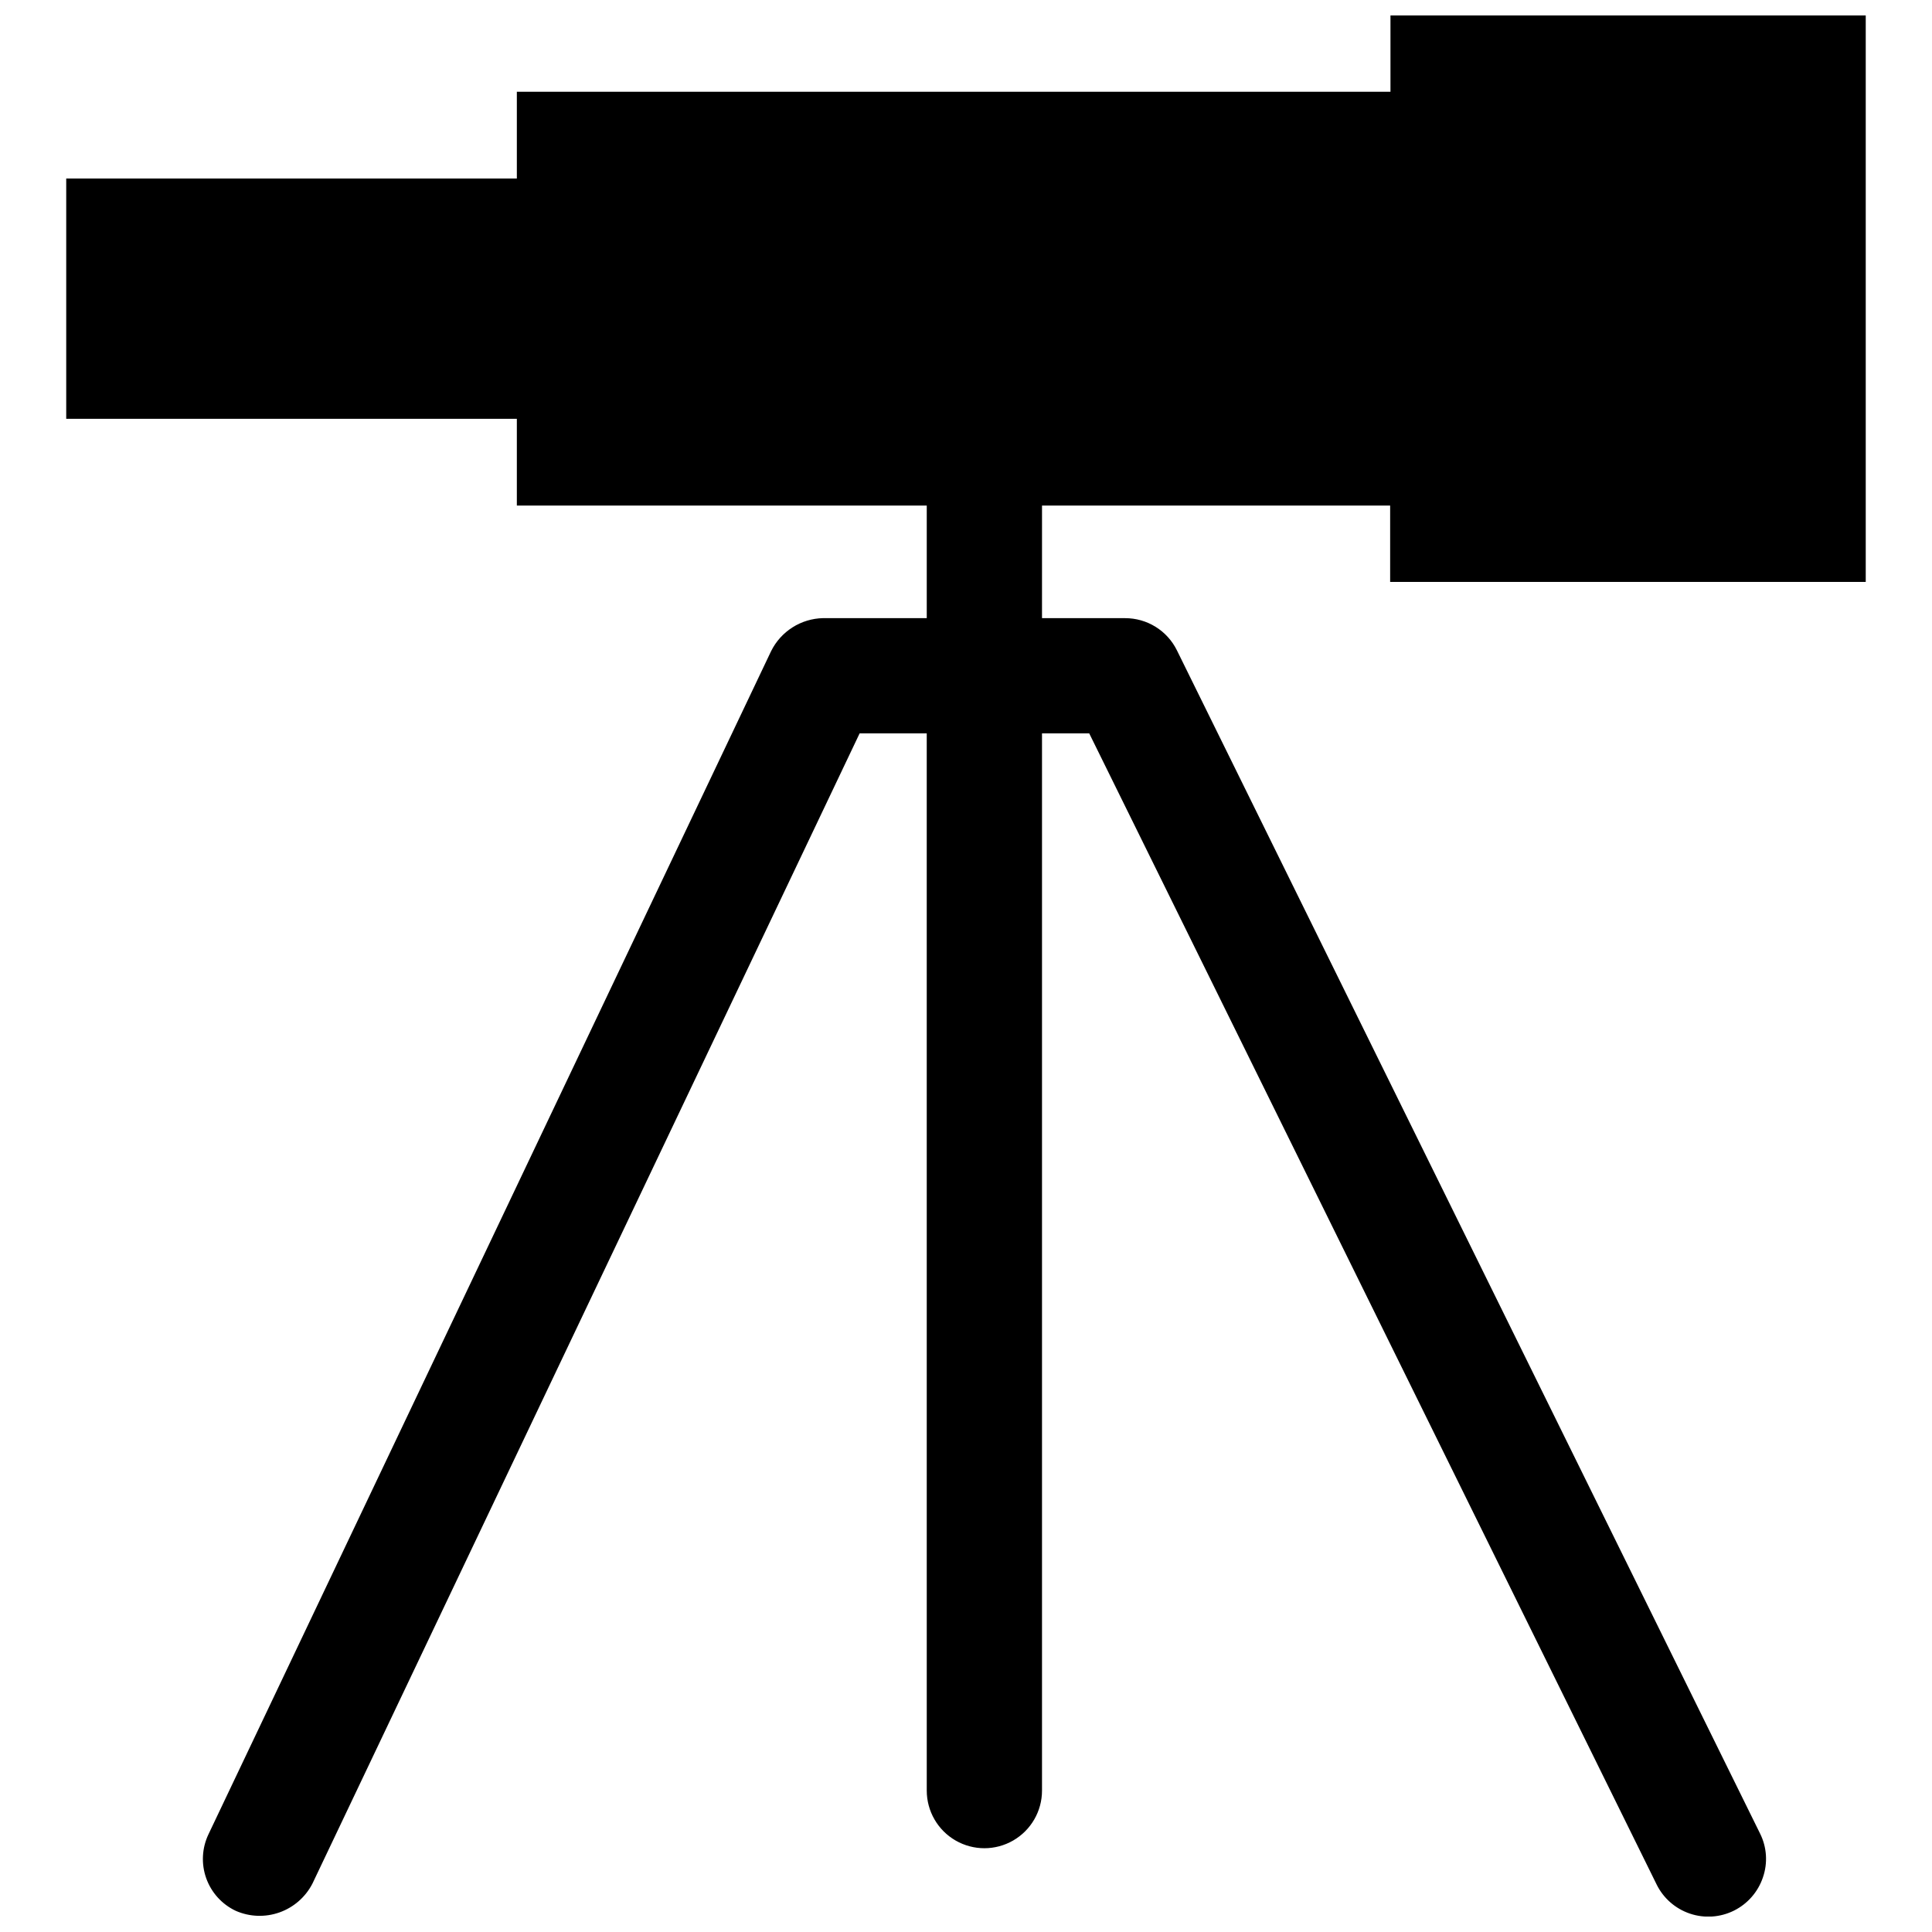 <?xml version="1.0" encoding="UTF-8"?>
<!-- Uploaded to: ICON Repo, www.svgrepo.com, Generator: ICON Repo Mixer Tools -->
<svg width="800px" height="800px" version="1.1" viewBox="144 144 512 512" xmlns="http://www.w3.org/2000/svg">
 <defs>
  <clipPath id="a">
   <path d="m161 148.09h478v503.81h-478z"/>
  </clipPath>
 </defs>
 <g clip-path="url(#a)">
  <path d="m638.44 298.21v-150.12h-125.95v20.23h-231.52v22.988h-119.42v63.684h119.42v22.984h108.63v29.836h-27.473c-2.875 0.059-5.68 0.906-8.105 2.445-2.43 1.543-4.391 3.719-5.668 6.293l-149.1 313.54c-1.746 3.652-1.965 7.848-0.605 11.664 1.359 3.812 4.184 6.926 7.848 8.645 3.672 1.605 7.816 1.75 11.59 0.402 3.773-1.344 6.891-4.078 8.719-7.644l145-304.8h17.789l0.004 280.17c0 5.453 2.91 10.496 7.633 13.223 4.727 2.731 10.547 2.731 15.273 0 4.723-2.727 7.637-7.769 7.637-13.223v-280.17h12.516l150.36 305.04v0.004c1.793 3.641 4.961 6.418 8.805 7.719 3.844 1.305 8.047 1.023 11.684-0.781 3.633-1.805 6.402-4.981 7.691-8.828 1.32-3.832 1.035-8.031-0.785-11.648l-154.53-313.54c-1.262-2.555-3.215-4.703-5.637-6.207-2.422-1.504-5.211-2.297-8.062-2.297h-22.043l0.004-29.836h92.258v20.23z"/>
 </g>
</svg>